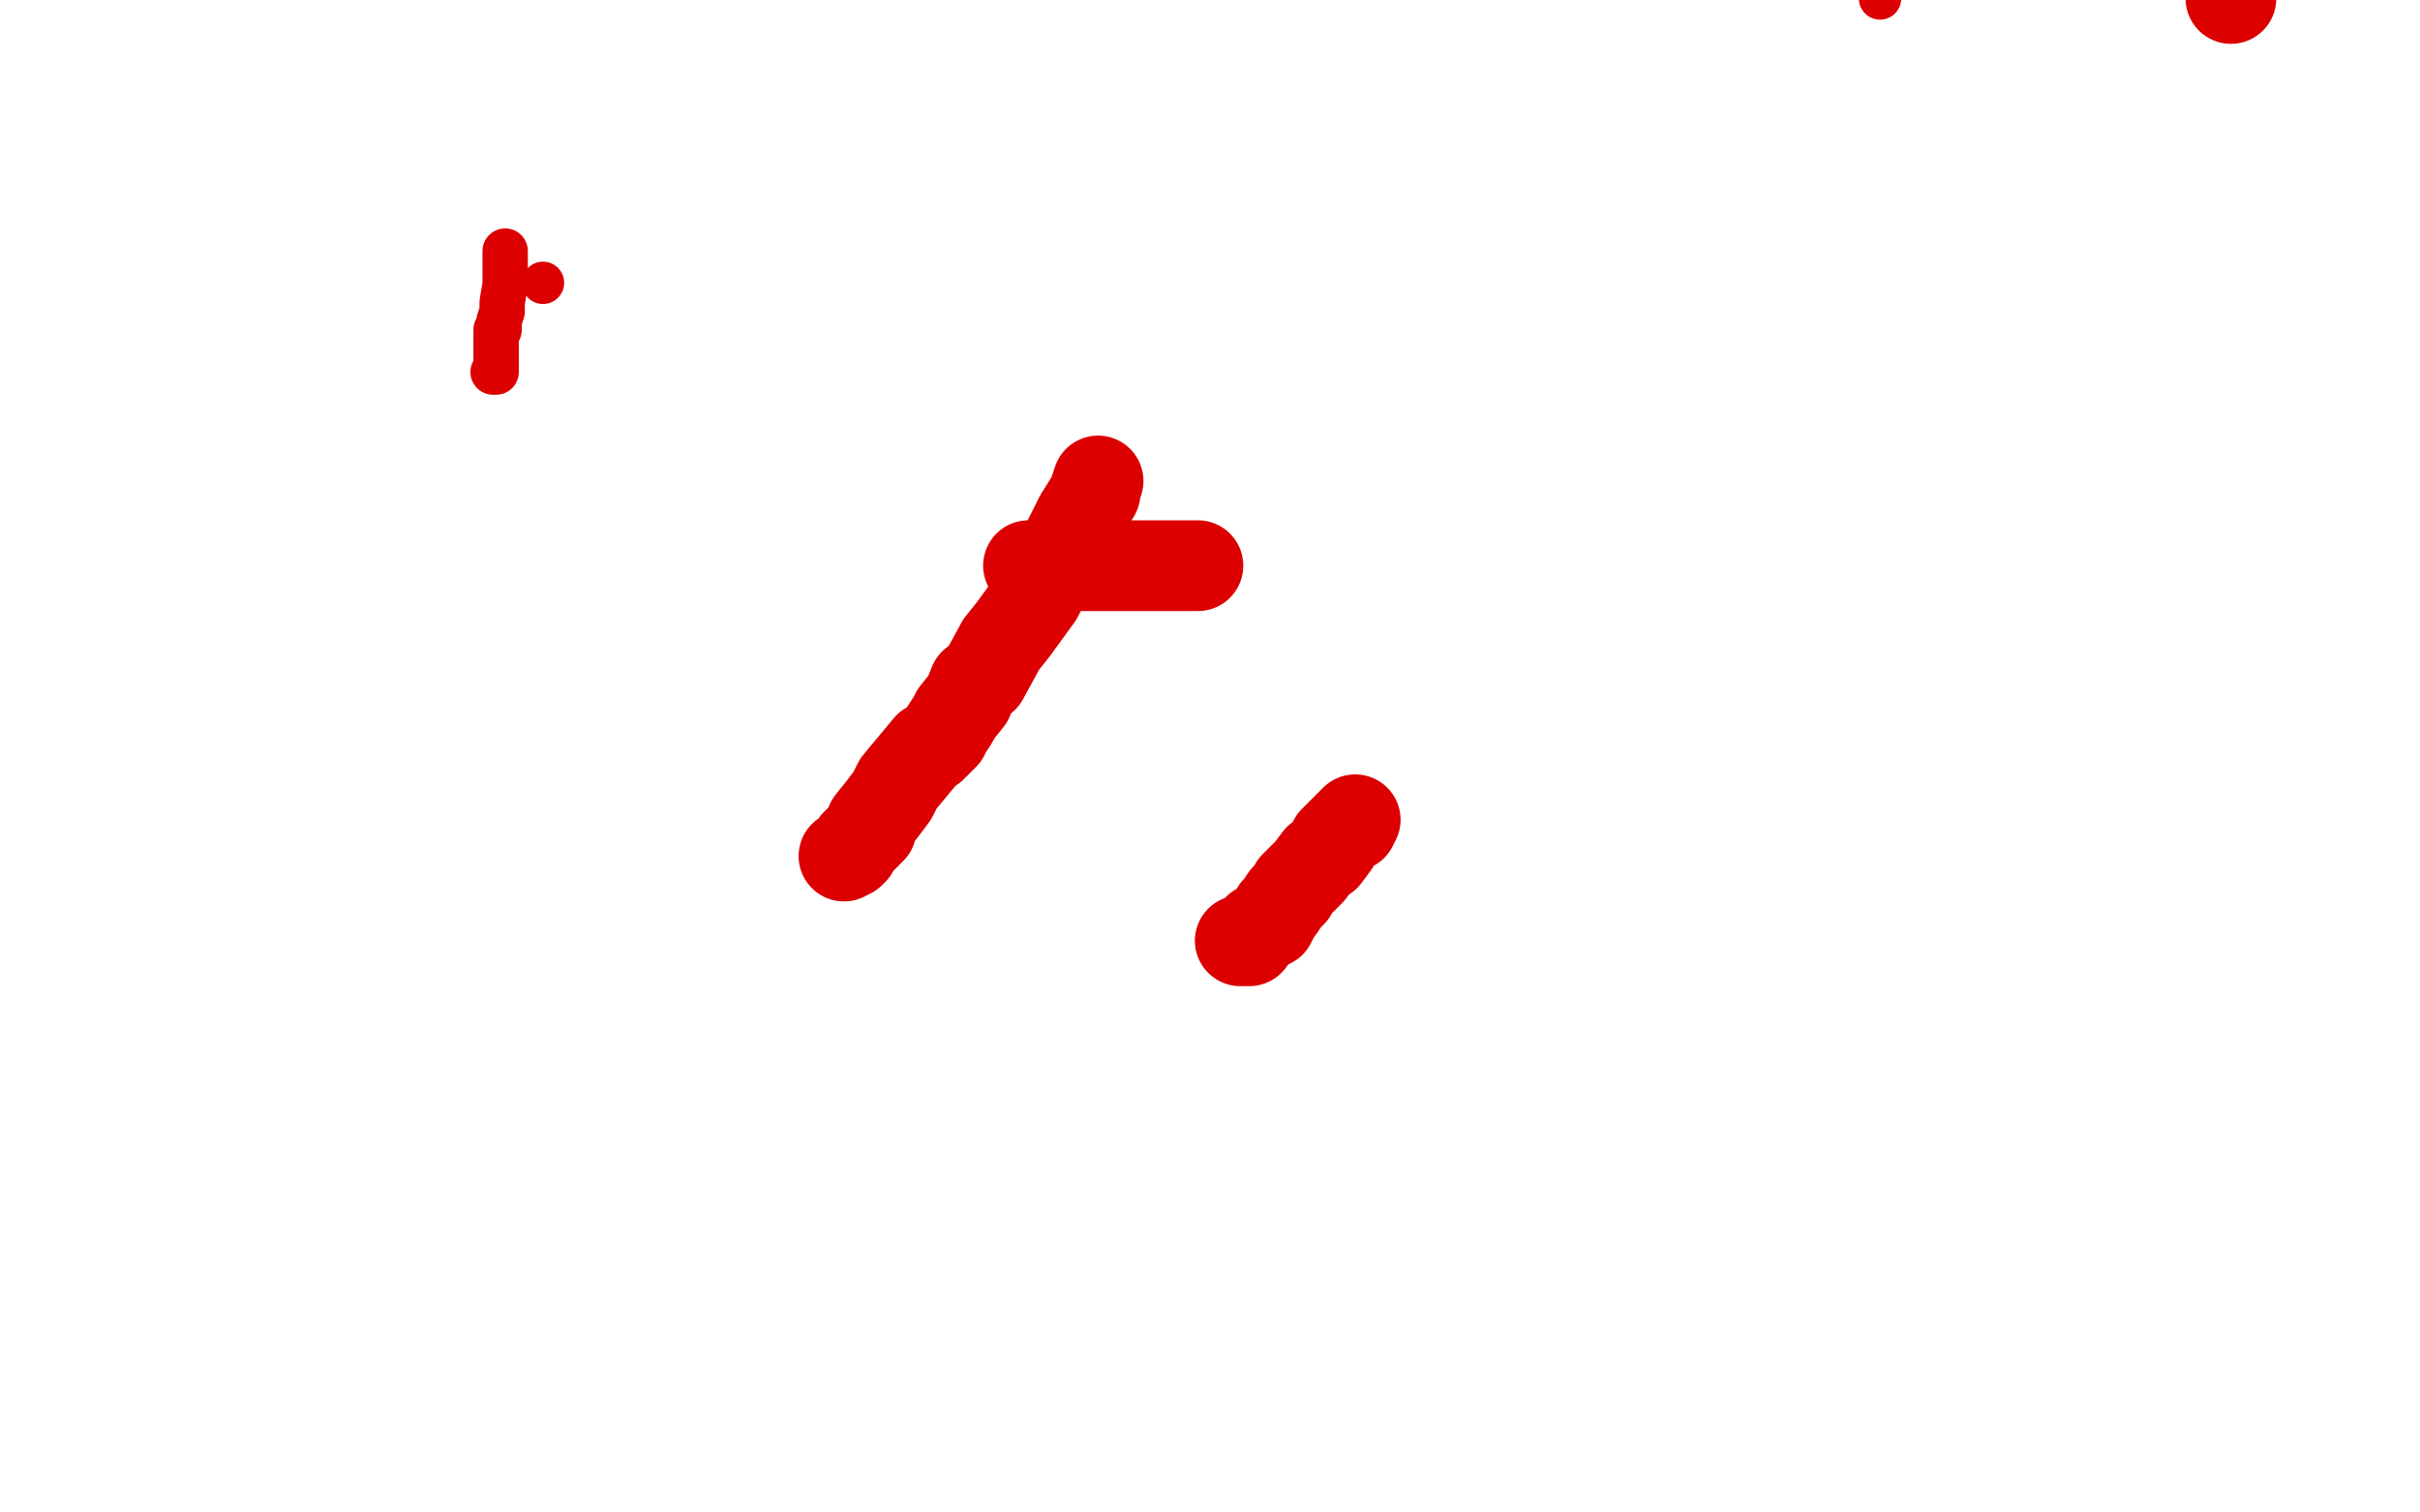 <?xml version="1.0" standalone="no"?>
<!DOCTYPE svg PUBLIC "-//W3C//DTD SVG 1.1//EN"
"http://www.w3.org/Graphics/SVG/1.1/DTD/svg11.dtd">

<svg width="800" height="500" version="1.1" xmlns="http://www.w3.org/2000/svg" xmlns:xlink="http://www.w3.org/1999/xlink" style="stroke-antialiasing: false"><desc>This SVG has been created on https://colorillo.com/</desc><rect x='0' y='0' width='800' height='500' style='fill: rgb(255,255,255); stroke-width:0' /><polyline points="363,159 362,162 362,162 362,163 362,163 357,171 357,171 355,175 355,175 350,185 350,185 346,191 346,191 343,197 343,197 335,208 335,208 331,213 331,213 325,224 325,224 322,226 322,226 320,231 320,231 316,236 316,236 315,238 315,238 313,241 313,241 312,243 312,243 310,245 310,245 308,247 308,247 307,247 297,259 296,261 295,263 292,267 288,272 288,274 286,276 283,279 282,281 281,282 279,283" style="fill: none; stroke: #dc0000; stroke-width: 30; stroke-linejoin: round; stroke-linecap: round; stroke-antialiasing: false; stroke-antialias: 0; opacity: 1.0"/>
<polyline points="396,187 395,187 395,187 394,187 394,187 394,187 394,187 393,187 393,187 391,187 391,187 390,187 390,187 390,187 390,187 387,187 387,187 386,187 386,187 384,187 384,187 383,187 383,187 380,187 380,187 380,187 380,187 378,187 378,187 375,187 375,187 374,187 374,187 371,187 371,187 370,187 370,187 369,187 369,187 366,187 366,187 364,187 364,187 360,187 360,187 358,187 358,187 357,187 357,187 354,187 354,187 353,187 353,187 350,187 350,187 348,187 348,187 348,187 348,187 345,187 345,187 344,187 344,187 343,187 343,187 341,187 341,187 340,187 340,187 340,187 340,187" style="fill: none; stroke: #dc0000; stroke-width: 30; stroke-linejoin: round; stroke-linecap: round; stroke-antialiasing: false; stroke-antialias: 0; opacity: 1.0"/>
<polyline points="448,271 447,272 447,272 447,273 447,273 446,273 446,273 445,274 445,274 444,275 444,275 441,278 441,278 441,279 441,279 438,283 438,283 436,284 436,284 433,288 433,288 431,290 431,290 428,293 428,293 427,295 427,295 425,297 425,297 423,300 423,300 422,301 422,301 420,305 420,305 418,306 418,306 416,307 416,307 413,311 413,311 412,311 412,311 411,311 411,311 410,311 410,311" style="fill: none; stroke: #dc0000; stroke-width: 30; stroke-linejoin: round; stroke-linecap: round; stroke-antialiasing: false; stroke-antialias: 0; opacity: 1.0"/>
<circle cx="737.5" cy="-0.5" r="15" style="fill: #dc0000; stroke-antialiasing: false; stroke-antialias: 0; opacity: 1.0"/>
<circle cx="179.5" cy="93.5" r="7" style="fill: #dc0000; stroke-antialiasing: false; stroke-antialias: 0; opacity: 1.0"/>
<polyline points="167,83 167,84 167,84 167,85 167,85 167,86 167,86 167,87 167,87 167,88 167,88 167,91 167,91 167,92 167,92 167,94 167,94 166,100 166,100 166,102 166,103 165,106 165,108 165,109 164,109 164,112 164,114 164,115 164,116 164,119 164,120 164,121 164,122 164,123 163,123" style="fill: none; stroke: #dc0000; stroke-width: 15; stroke-linejoin: round; stroke-linecap: round; stroke-antialiasing: false; stroke-antialias: 0; opacity: 1.0"/>
<circle cx="621.5" cy="-0.5" r="7" style="fill: #dc0000; stroke-antialiasing: false; stroke-antialias: 0; opacity: 1.0"/>
</svg>
